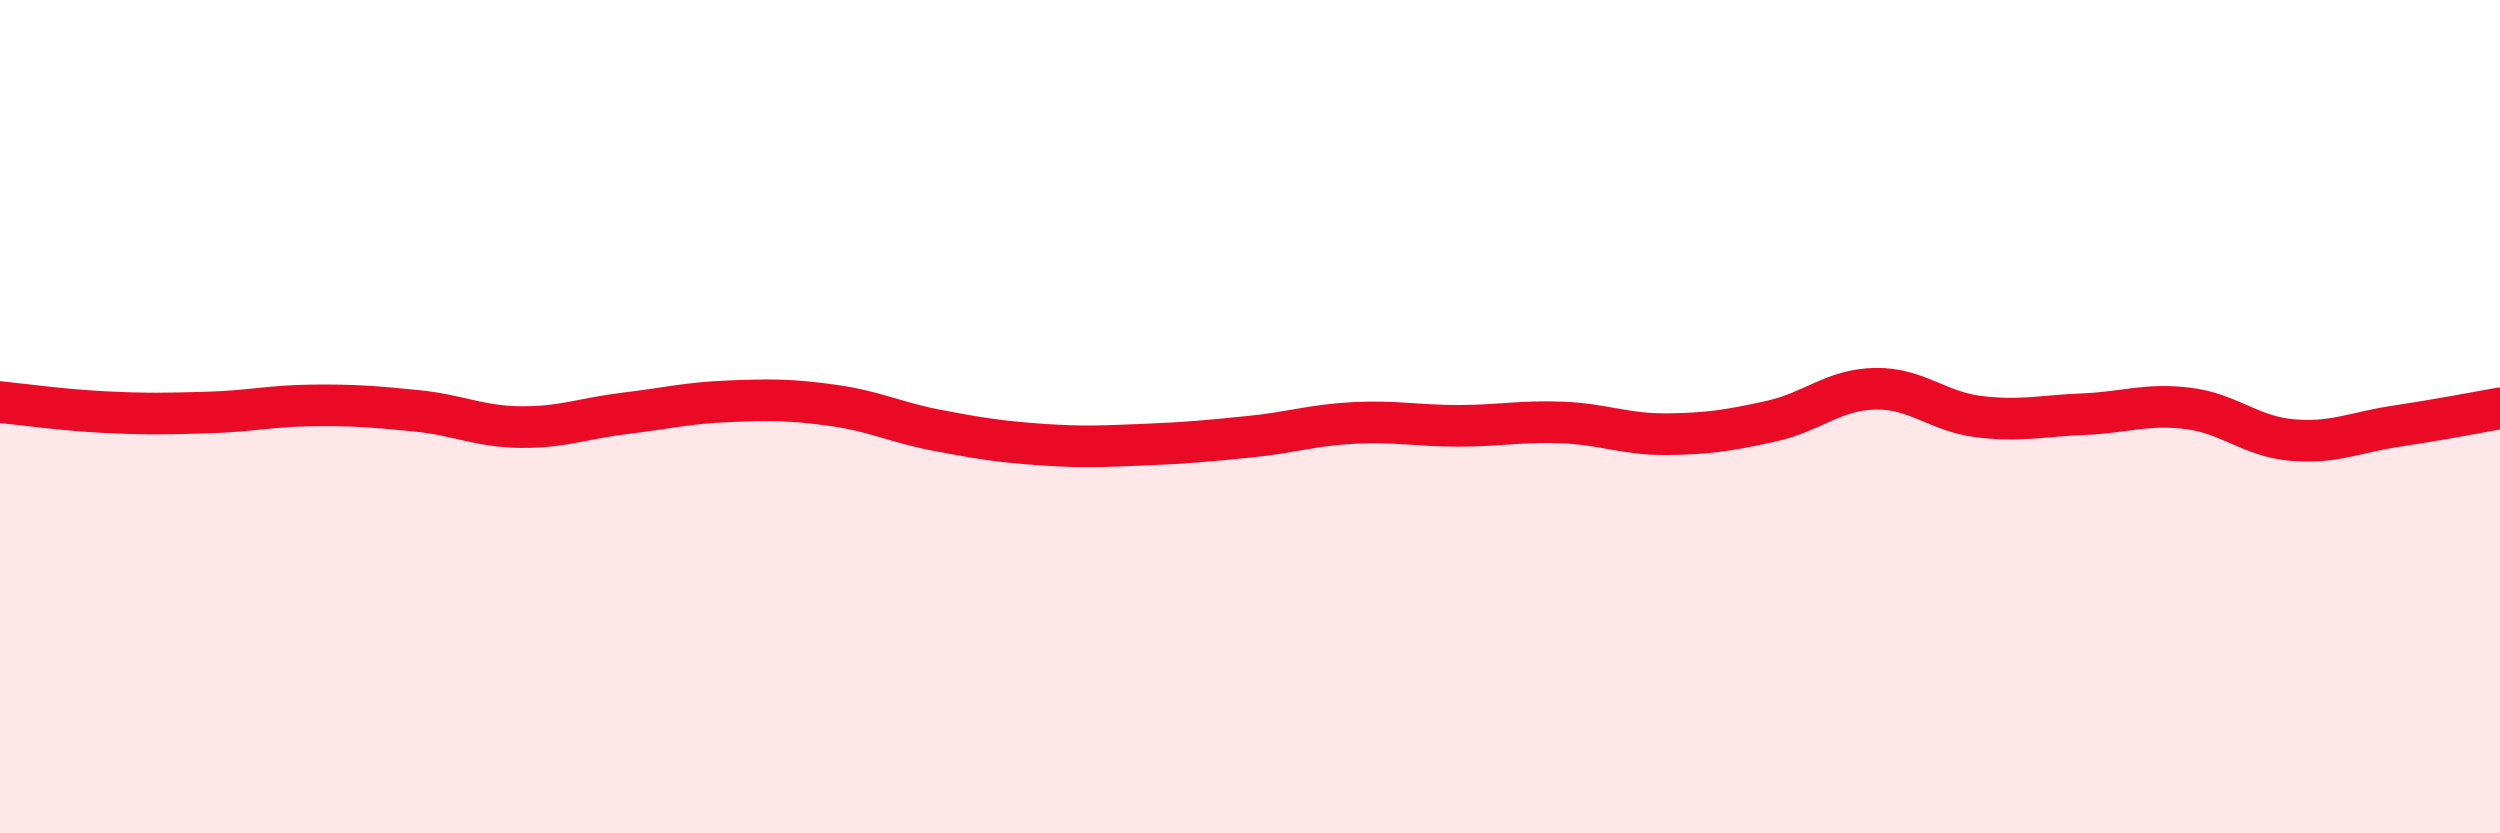 
    <svg width="60" height="20" viewBox="0 0 60 20" xmlns="http://www.w3.org/2000/svg">
      <path
        d="M 0,9.65 C 0.5,9.7 1.5,9.84 2.5,9.89 C 3.5,9.94 4,9.93 5,9.9 C 6,9.87 6.5,9.74 7.5,9.73 C 8.5,9.72 9,9.76 10,9.86 C 11,9.96 11.5,10.24 12.5,10.25 C 13.5,10.26 14,10.04 15,9.92 C 16,9.8 16.5,9.67 17.5,9.63 C 18.5,9.59 19,9.59 20,9.73 C 21,9.87 21.5,10.14 22.5,10.33 C 23.5,10.52 24,10.6 25,10.67 C 26,10.74 26.5,10.71 27.5,10.67 C 28.5,10.63 29,10.58 30,10.48 C 31,10.38 31.5,10.2 32.5,10.15 C 33.5,10.1 34,10.22 35,10.22 C 36,10.22 36.5,10.1 37.5,10.14 C 38.5,10.18 39,10.43 40,10.42 C 41,10.41 41.5,10.33 42.5,10.11 C 43.5,9.89 44,9.35 45,9.33 C 46,9.31 46.5,9.88 47.5,10 C 48.5,10.12 49,9.98 50,9.94 C 51,9.9 51.5,9.68 52.5,9.8 C 53.5,9.92 54,10.47 55,10.56 C 56,10.65 56.5,10.38 57.5,10.23 C 58.5,10.08 59.5,9.89 60,9.8L60 20L0 20Z"
        fill="#EB0A25"
        opacity="0.1"
        stroke-linecap="round"
        stroke-linejoin="round"
      />
      <path
        d="M 0,9.65 C 0.5,9.7 1.5,9.84 2.5,9.89 C 3.5,9.94 4,9.93 5,9.9 C 6,9.87 6.5,9.74 7.5,9.73 C 8.5,9.72 9,9.76 10,9.86 C 11,9.96 11.5,10.24 12.5,10.25 C 13.5,10.26 14,10.04 15,9.92 C 16,9.8 16.5,9.67 17.5,9.63 C 18.5,9.59 19,9.59 20,9.73 C 21,9.87 21.5,10.14 22.5,10.33 C 23.5,10.52 24,10.6 25,10.67 C 26,10.74 26.5,10.71 27.5,10.67 C 28.5,10.63 29,10.58 30,10.48 C 31,10.38 31.5,10.2 32.5,10.15 C 33.5,10.1 34,10.22 35,10.22 C 36,10.22 36.5,10.1 37.5,10.14 C 38.5,10.18 39,10.43 40,10.42 C 41,10.41 41.5,10.33 42.5,10.11 C 43.5,9.89 44,9.35 45,9.33 C 46,9.31 46.5,9.88 47.5,10 C 48.5,10.12 49,9.98 50,9.94 C 51,9.9 51.5,9.68 52.5,9.8 C 53.5,9.92 54,10.47 55,10.56 C 56,10.65 56.5,10.38 57.5,10.23 C 58.5,10.08 59.5,9.89 60,9.8"
        stroke="#EB0A25"
        stroke-width="1"
        fill="none"
        stroke-linecap="round"
        stroke-linejoin="round"
      />
    </svg>
  